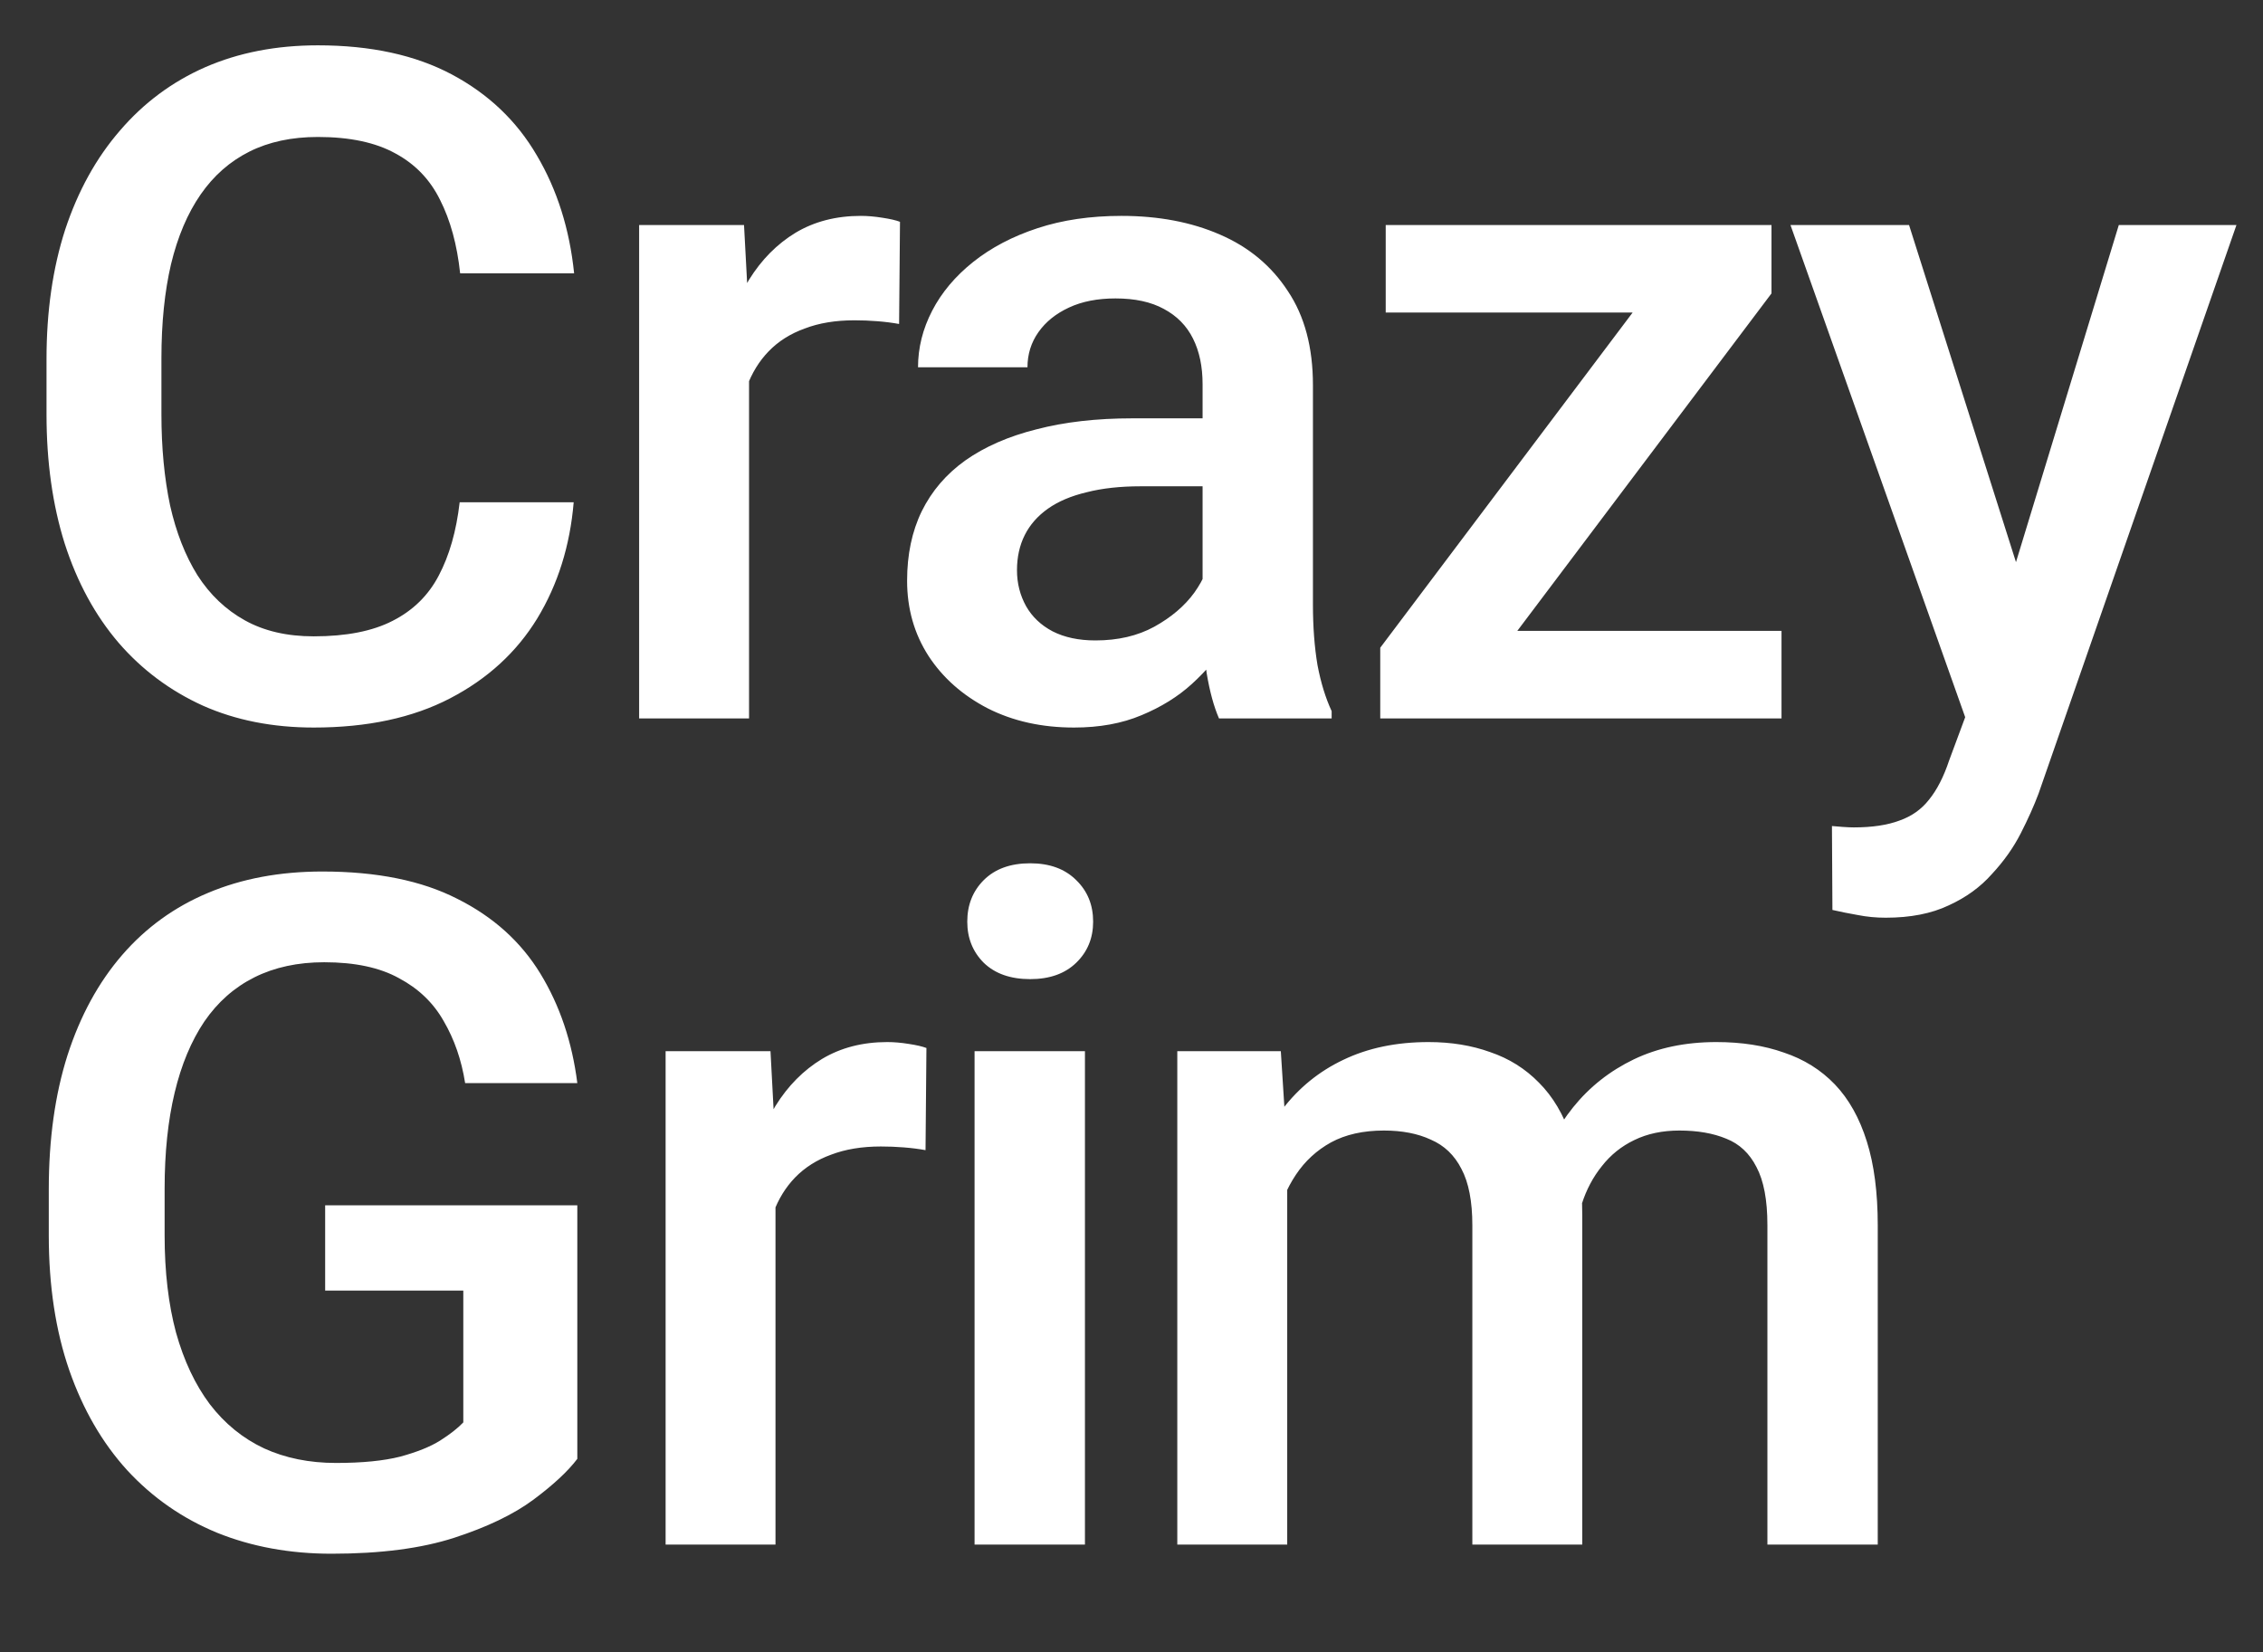 <?xml version="1.0" encoding="UTF-8"?> <svg xmlns="http://www.w3.org/2000/svg" width="63" height="46" viewBox="0 0 63 46" fill="none"><rect x="0" y="0" width="63" height="46" fill="#333333" stroke="none"/><path d="M12.797 13.982H15.971C15.869 15.193 15.531 16.272 14.955 17.22C14.38 18.159 13.571 18.9 12.53 19.441C11.489 19.983 10.224 20.254 8.734 20.254C7.592 20.254 6.563 20.051 5.649 19.645C4.735 19.23 3.952 18.646 3.301 17.893C2.649 17.131 2.15 16.213 1.803 15.138C1.464 14.063 1.295 12.861 1.295 11.532V9.996C1.295 8.667 1.468 7.465 1.815 6.391C2.171 5.316 2.679 4.397 3.339 3.636C3.999 2.866 4.79 2.277 5.713 1.871C6.644 1.465 7.689 1.262 8.849 1.262C10.321 1.262 11.565 1.533 12.581 2.074C13.597 2.616 14.384 3.365 14.942 4.321C15.509 5.278 15.856 6.374 15.983 7.609H12.81C12.725 6.814 12.539 6.132 12.251 5.565C11.972 4.998 11.557 4.567 11.007 4.271C10.457 3.966 9.737 3.813 8.849 3.813C8.121 3.813 7.486 3.949 6.944 4.22C6.403 4.491 5.95 4.888 5.586 5.413C5.222 5.938 4.947 6.585 4.761 7.355C4.583 8.117 4.494 8.989 4.494 9.971V11.532C4.494 12.463 4.575 13.31 4.735 14.071C4.905 14.825 5.159 15.472 5.497 16.014C5.844 16.555 6.284 16.974 6.817 17.27C7.351 17.567 7.99 17.715 8.734 17.715C9.64 17.715 10.372 17.571 10.931 17.283C11.498 16.995 11.925 16.576 12.213 16.026C12.509 15.468 12.704 14.787 12.797 13.982ZM20.853 8.879V20H17.793V6.264H20.713L20.853 8.879ZM25.055 6.175L25.03 9.019C24.843 8.985 24.64 8.959 24.42 8.942C24.209 8.925 23.997 8.917 23.785 8.917C23.261 8.917 22.799 8.993 22.402 9.146C22.004 9.289 21.669 9.501 21.399 9.78C21.136 10.051 20.933 10.381 20.789 10.771C20.645 11.16 20.561 11.596 20.535 12.078L19.837 12.129C19.837 11.266 19.922 10.466 20.091 9.729C20.26 8.993 20.514 8.346 20.853 7.787C21.2 7.229 21.631 6.793 22.148 6.479C22.672 6.166 23.278 6.01 23.963 6.01C24.149 6.01 24.348 6.027 24.56 6.061C24.78 6.094 24.945 6.132 25.055 6.175ZM33.479 17.245V10.694C33.479 10.204 33.39 9.78 33.212 9.425C33.035 9.069 32.764 8.794 32.4 8.6C32.044 8.405 31.596 8.308 31.054 8.308C30.555 8.308 30.123 8.392 29.759 8.562C29.395 8.731 29.112 8.959 28.909 9.247C28.706 9.535 28.604 9.861 28.604 10.225H25.557C25.557 9.683 25.688 9.158 25.951 8.65C26.213 8.143 26.594 7.69 27.093 7.292C27.593 6.894 28.189 6.581 28.883 6.353C29.577 6.124 30.356 6.01 31.219 6.01C32.252 6.01 33.166 6.183 33.962 6.53C34.766 6.877 35.396 7.402 35.853 8.104C36.319 8.799 36.551 9.67 36.551 10.72V16.826C36.551 17.453 36.594 18.015 36.678 18.515C36.771 19.006 36.903 19.433 37.072 19.797V20H33.936C33.792 19.67 33.678 19.251 33.593 18.743C33.517 18.227 33.479 17.727 33.479 17.245ZM33.923 11.646L33.949 13.538H31.753C31.185 13.538 30.686 13.593 30.255 13.703C29.823 13.805 29.463 13.957 29.175 14.16C28.888 14.363 28.672 14.609 28.528 14.896C28.384 15.184 28.312 15.51 28.312 15.874C28.312 16.238 28.397 16.572 28.566 16.877C28.735 17.173 28.981 17.406 29.302 17.575C29.632 17.744 30.03 17.829 30.496 17.829C31.122 17.829 31.668 17.702 32.133 17.448C32.607 17.186 32.98 16.869 33.251 16.496C33.521 16.115 33.665 15.755 33.682 15.417L34.672 16.775C34.571 17.122 34.397 17.495 34.152 17.893C33.907 18.29 33.585 18.671 33.187 19.035C32.798 19.391 32.328 19.683 31.778 19.911C31.236 20.14 30.61 20.254 29.899 20.254C29.002 20.254 28.202 20.076 27.5 19.721C26.797 19.357 26.247 18.87 25.849 18.261C25.451 17.643 25.253 16.945 25.253 16.166C25.253 15.438 25.388 14.795 25.659 14.236C25.938 13.669 26.344 13.195 26.878 12.815C27.419 12.434 28.079 12.146 28.858 11.951C29.637 11.748 30.525 11.646 31.524 11.646H33.923ZM49.596 17.562V20H39.364V17.562H49.596ZM49.317 8.168L40.405 20H38.425V18.032L47.286 6.264H49.317V8.168ZM48.137 6.264V8.701H38.577V6.264H48.137ZM55.253 18.502L58.986 6.264H62.261L56.751 22.095C56.624 22.433 56.459 22.801 56.256 23.199C56.053 23.597 55.786 23.974 55.456 24.329C55.135 24.693 54.733 24.985 54.25 25.205C53.768 25.434 53.184 25.548 52.498 25.548C52.227 25.548 51.965 25.523 51.711 25.472C51.466 25.429 51.233 25.383 51.013 25.332L51 22.996C51.085 23.005 51.186 23.013 51.305 23.021C51.432 23.03 51.533 23.034 51.609 23.034C52.117 23.034 52.541 22.971 52.879 22.844C53.218 22.725 53.493 22.531 53.704 22.26C53.924 21.989 54.111 21.625 54.263 21.168L55.253 18.502ZM53.146 6.264L56.408 16.547L56.954 19.771L54.834 20.317L49.845 6.264H53.146ZM16.072 33.555V40.613C15.81 40.96 15.399 41.341 14.841 41.756C14.291 42.162 13.559 42.513 12.645 42.81C11.73 43.106 10.592 43.254 9.229 43.254C8.07 43.254 7.008 43.059 6.043 42.67C5.078 42.272 4.244 41.692 3.542 40.931C2.848 40.169 2.311 39.242 1.93 38.15C1.549 37.05 1.358 35.797 1.358 34.393V33.11C1.358 31.714 1.532 30.47 1.879 29.378C2.234 28.278 2.742 27.347 3.402 26.585C4.062 25.823 4.858 25.248 5.789 24.858C6.729 24.461 7.791 24.262 8.976 24.262C10.491 24.262 11.743 24.516 12.733 25.023C13.732 25.523 14.502 26.217 15.044 27.105C15.586 27.994 15.928 29.01 16.072 30.152H12.949C12.848 29.509 12.649 28.934 12.352 28.426C12.065 27.918 11.65 27.52 11.108 27.232C10.575 26.936 9.881 26.788 9.026 26.788C8.29 26.788 7.643 26.928 7.084 27.207C6.525 27.486 6.06 27.897 5.688 28.439C5.324 28.98 5.048 29.64 4.862 30.419C4.676 31.198 4.583 32.086 4.583 33.085V34.393C4.583 35.408 4.689 36.31 4.9 37.097C5.12 37.884 5.434 38.548 5.84 39.09C6.255 39.632 6.758 40.042 7.351 40.321C7.943 40.592 8.612 40.727 9.356 40.727C10.084 40.727 10.681 40.668 11.146 40.55C11.612 40.423 11.98 40.275 12.251 40.105C12.53 39.928 12.746 39.758 12.898 39.598V35.929H9.052V33.555H16.072ZM21.589 31.879V43H18.53V29.264H21.45L21.589 31.879ZM25.791 29.175L25.766 32.019C25.58 31.985 25.377 31.959 25.157 31.942C24.945 31.925 24.733 31.917 24.522 31.917C23.997 31.917 23.536 31.993 23.138 32.145C22.74 32.289 22.406 32.501 22.135 32.78C21.873 33.051 21.669 33.381 21.526 33.77C21.382 34.16 21.297 34.596 21.272 35.078L20.573 35.129C20.573 34.266 20.658 33.466 20.827 32.73C20.997 31.993 21.251 31.346 21.589 30.787C21.936 30.229 22.368 29.793 22.884 29.48C23.409 29.166 24.014 29.01 24.7 29.01C24.886 29.01 25.085 29.027 25.296 29.061C25.516 29.094 25.681 29.133 25.791 29.175ZM30.204 29.264V43H27.131V29.264H30.204ZM26.928 25.658C26.928 25.193 27.081 24.808 27.385 24.503C27.698 24.19 28.13 24.033 28.68 24.033C29.222 24.033 29.649 24.19 29.962 24.503C30.276 24.808 30.432 25.193 30.432 25.658C30.432 26.115 30.276 26.496 29.962 26.801C29.649 27.105 29.222 27.258 28.68 27.258C28.13 27.258 27.698 27.105 27.385 26.801C27.081 26.496 26.928 26.115 26.928 25.658ZM35.835 32.057V43H32.775V29.264H35.657L35.835 32.057ZM35.34 35.624L34.299 35.611C34.299 34.663 34.417 33.787 34.654 32.983C34.891 32.179 35.238 31.481 35.695 30.889C36.152 30.288 36.719 29.826 37.396 29.505C38.082 29.175 38.873 29.01 39.77 29.01C40.397 29.01 40.968 29.103 41.484 29.289C42.009 29.467 42.462 29.75 42.843 30.14C43.232 30.529 43.528 31.028 43.731 31.638C43.943 32.247 44.049 32.983 44.049 33.847V43H40.989V34.113C40.989 33.445 40.888 32.92 40.684 32.539C40.49 32.158 40.206 31.887 39.834 31.727C39.47 31.557 39.034 31.473 38.526 31.473C37.951 31.473 37.46 31.583 37.054 31.803C36.656 32.023 36.33 32.323 36.076 32.704C35.822 33.085 35.636 33.525 35.517 34.024C35.399 34.524 35.34 35.057 35.34 35.624ZM43.858 34.812L42.424 35.129C42.424 34.3 42.538 33.517 42.766 32.78C43.003 32.035 43.346 31.384 43.795 30.825C44.252 30.258 44.815 29.814 45.483 29.492C46.152 29.171 46.918 29.01 47.781 29.01C48.484 29.01 49.11 29.107 49.66 29.302C50.219 29.488 50.693 29.784 51.082 30.19C51.471 30.597 51.767 31.126 51.971 31.777C52.174 32.421 52.275 33.199 52.275 34.113V43H49.203V34.101C49.203 33.407 49.101 32.869 48.898 32.488C48.704 32.107 48.424 31.845 48.06 31.701C47.697 31.549 47.261 31.473 46.753 31.473C46.279 31.473 45.86 31.561 45.496 31.739C45.141 31.909 44.84 32.15 44.595 32.463C44.349 32.768 44.163 33.119 44.036 33.517C43.917 33.914 43.858 34.346 43.858 34.812Z" fill="white"></path></svg> 